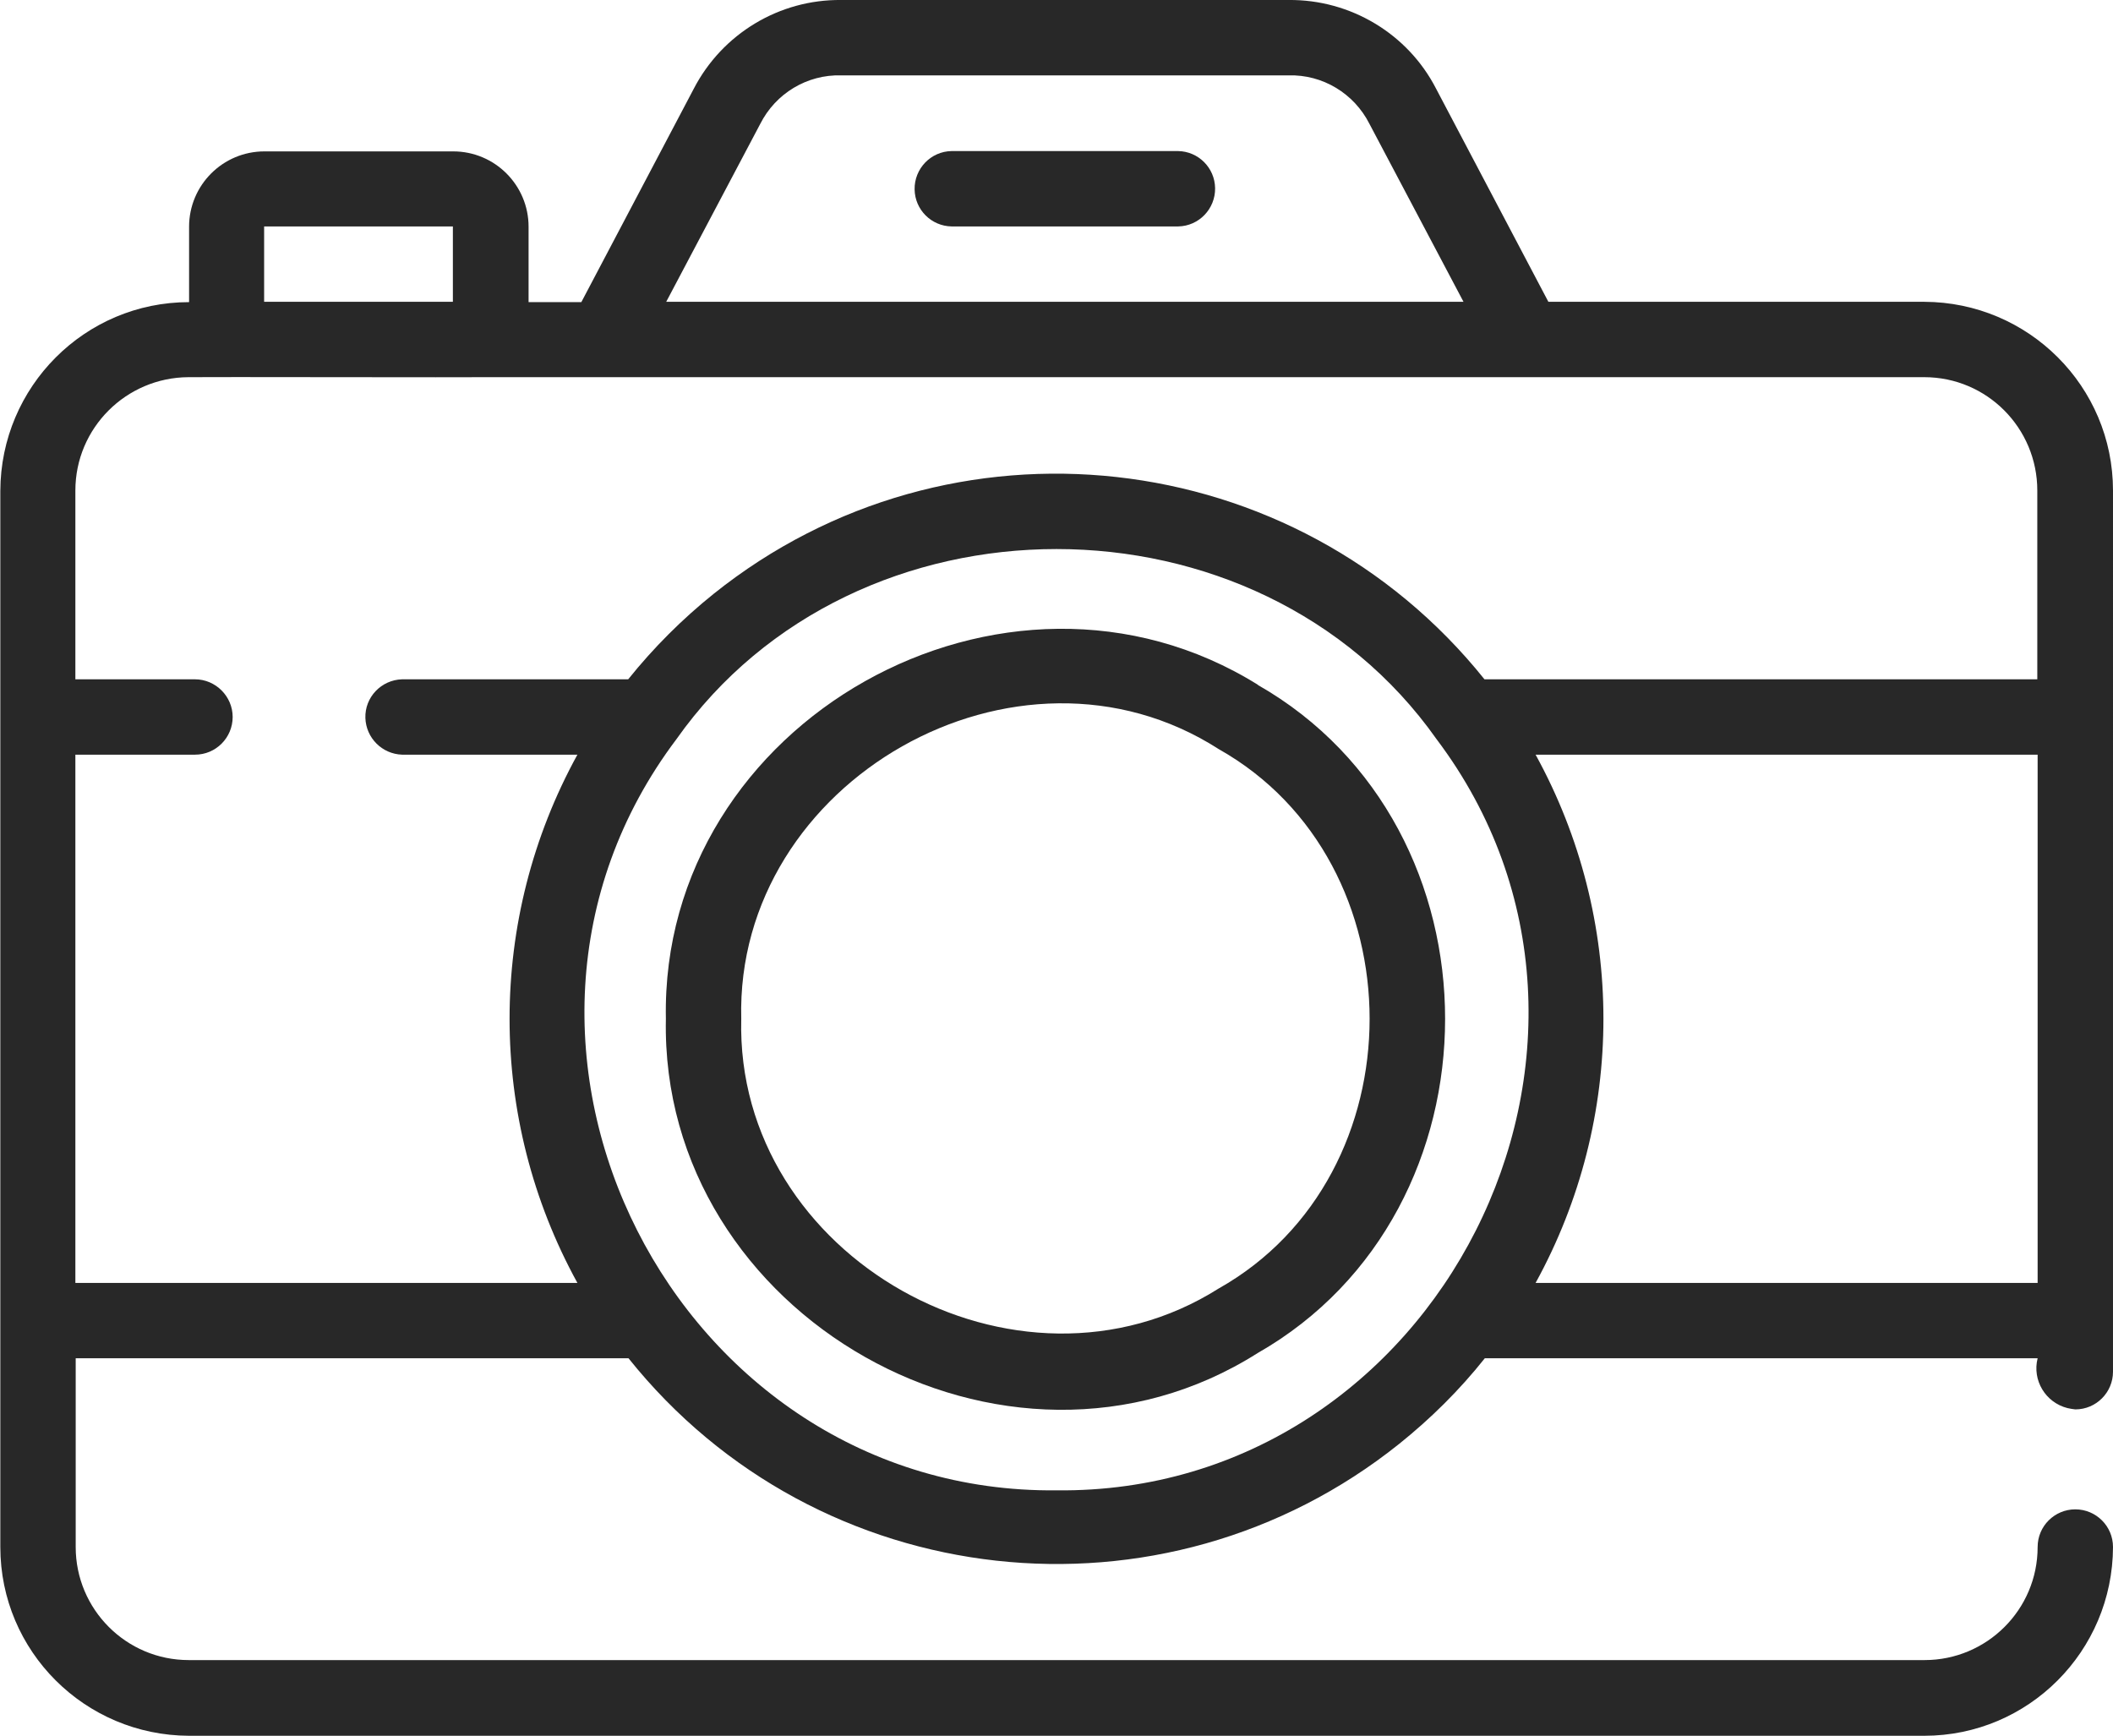 <?xml version="1.0" encoding="UTF-8"?><svg id="_イヤー_2" xmlns="http://www.w3.org/2000/svg" viewBox="0 0 64.48 52.97"><defs><style>.cls-1{fill:#282828;}</style></defs><g id="pictogram"><g id="_真撮影"><path class="cls-1" d="M58.72,9.21h-11.47l-3.43-6.51C42.96,1.03,41.21-.02,39.32,0h-13.65c-1.89-.02-3.63,1.03-4.5,2.71l-3.43,6.51h-1.61v-2.3c0-1.27-1.03-2.3-2.3-2.3h-5.76c-1.27,0-2.3,1.03-2.3,2.3v2.3c-3.18,0-5.75,2.58-5.76,5.76V47.21c0,3.18,2.58,5.75,5.76,5.76H58.72c3.18,0,5.75-2.58,5.76-5.76,0-.64-.52-1.15-1.15-1.15s-1.15,.51-1.15,1.15c0,1.91-1.55,3.45-3.45,3.45H5.76c-1.91,0-3.45-1.55-3.45-3.45v-5.76H19.18c5.77,7.22,16.31,8.38,23.52,2.61,.96-.77,1.84-1.64,2.61-2.61h16.87c-.17,.67,.24,1.35,.91,1.52,.08,.02,.16,.03,.24,.04,.64,0,1.15-.52,1.15-1.15V14.97c0-3.18-2.58-5.75-5.76-5.76ZM23.2,3.78c.47-.93,1.43-1.51,2.47-1.48h13.65c1.04-.03,2,.55,2.47,1.48l2.87,5.43H20.33l2.87-5.43Zm-15.14,3.13h5.76v2.3h-5.76v-2.3ZM2.3,23.03h3.65c.64,0,1.15-.52,1.15-1.15s-.52-1.15-1.15-1.15H2.3v-5.76c0-1.91,1.55-3.45,3.45-3.46,.35-.01,8.56,.01,9.21,0H58.72c1.91,0,3.45,1.55,3.45,3.46v5.76h-16.87c-5.78-7.21-16.31-8.38-23.52-2.61-.96,.77-1.84,1.65-2.61,2.61h-6.9c-.64,.02-1.14,.55-1.12,1.18,.02,.61,.51,1.1,1.12,1.12h5.35c-2.76,5.02-2.76,11.1,0,16.12H2.3V23.03Zm29.94,22.45c-11.64,.12-18.61-13.62-11.6-22.92,5.46-7.74,17.74-7.74,23.2,0,7.01,9.3,.04,23.05-11.6,22.92Zm14.62-6.33c2.76-5.02,2.76-11.1,0-16.12h15.32v16.12h-15.32Z"/><path class="cls-1" d="M38.39,20.9c-7.7-4.8-18.25,1.1-18.07,10.19-.19,9.07,10.39,15.06,18.06,10.2,7.62-4.35,7.63-16.04,0-20.39Zm-1.2,18.42c-6.14,3.88-14.76-.95-14.57-8.23-.19-7.26,8.43-12.17,14.57-8.23,6.14,3.46,6.14,13,0,16.46h0Z"/><path class="cls-1" d="M35.95,4.61h-6.91c-.64,.01-1.14,.54-1.13,1.17,.01,.62,.51,1.12,1.13,1.13h6.91c.64-.01,1.14-.54,1.13-1.17-.01-.62-.51-1.12-1.13-1.13Z"/></g></g></svg>